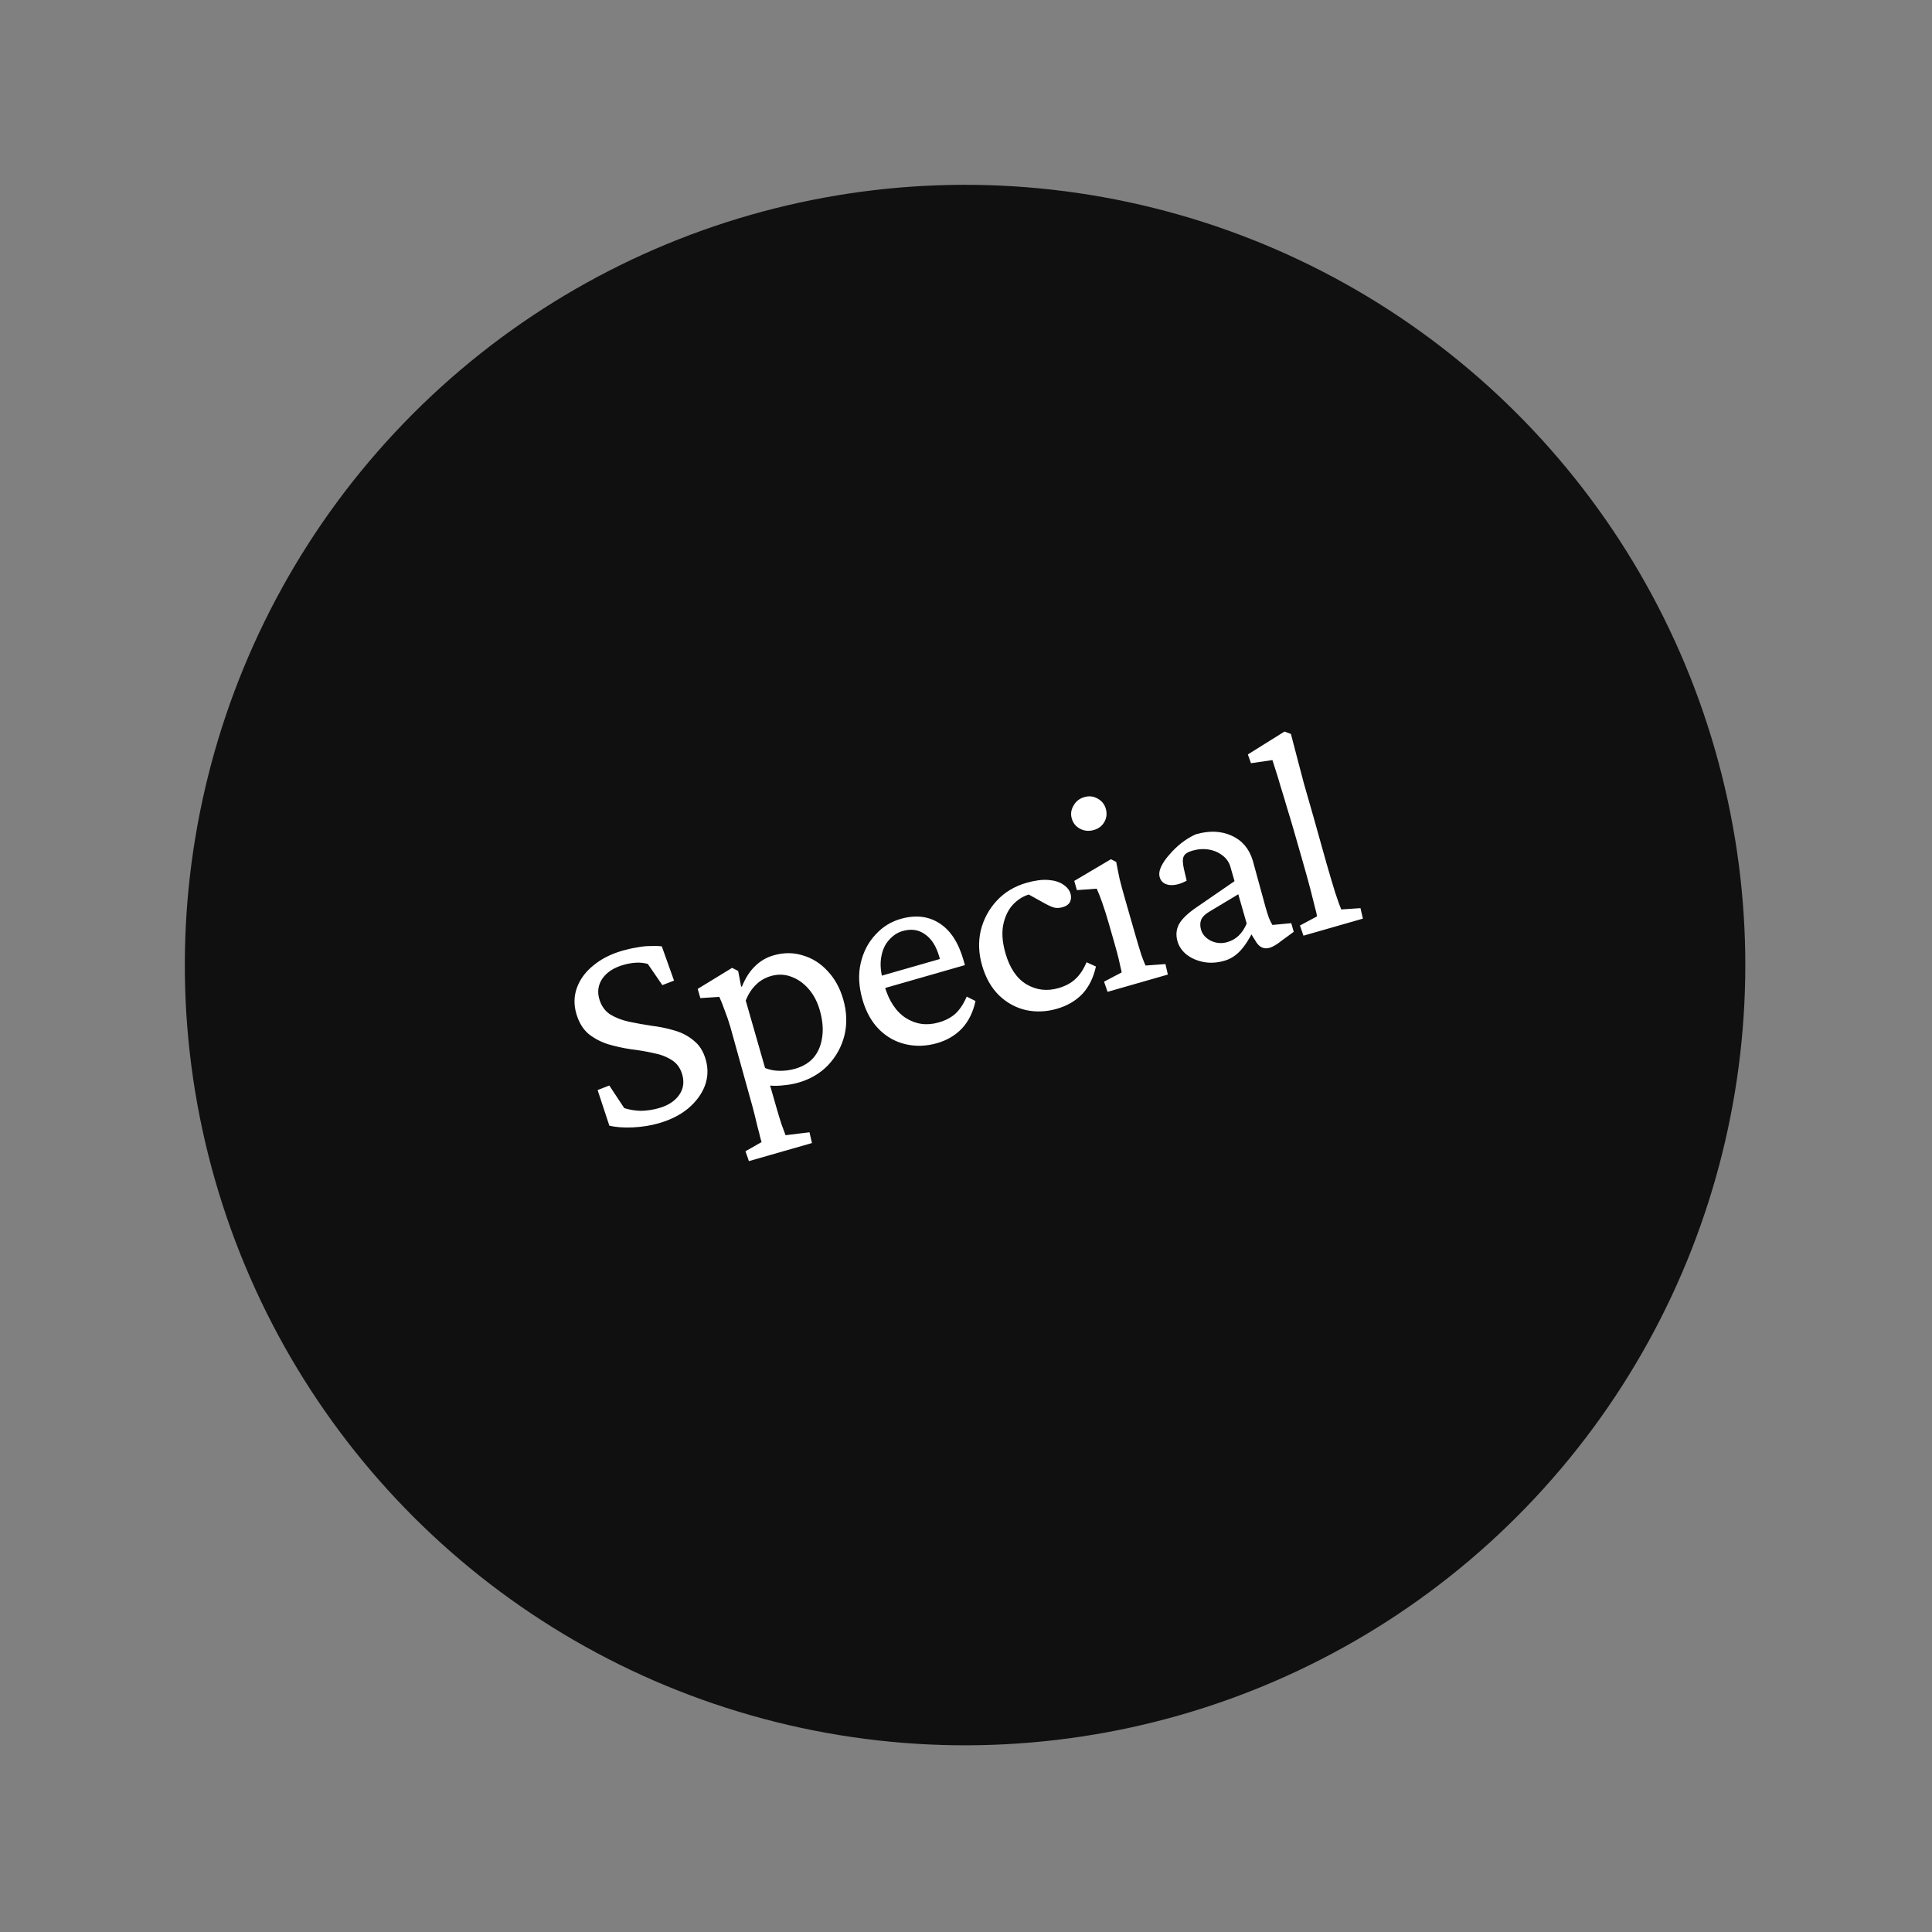 <?xml version="1.0" encoding="UTF-8"?> <svg xmlns="http://www.w3.org/2000/svg" width="208" height="208" viewBox="0 0 208 208" fill="none"><rect x="0" y="0" width="208" height="208" fill="#808080" stroke="none"/><circle cx="103.9" cy="103.899" r="84" transform="rotate(-16 103.9 103.899)" fill="#101010"></circle><path d="M70.924 120.93C70.043 121.183 69.11 121.331 68.125 121.375C67.141 121.419 66.3 121.357 65.601 121.188L64.34 117.356L65.597 116.866L67.205 119.298C67.777 119.481 68.38 119.579 69.012 119.593C69.659 119.581 70.303 119.483 70.944 119.299C71.925 119.018 72.647 118.55 73.11 117.898C73.573 117.245 73.687 116.508 73.451 115.687C73.25 114.986 72.873 114.465 72.321 114.125C71.762 113.765 71.094 113.513 70.316 113.367C69.551 113.196 68.743 113.06 67.89 112.958C67.051 112.83 66.241 112.65 65.46 112.419C64.672 112.168 63.97 111.795 63.351 111.301C62.747 110.78 62.31 110.05 62.04 109.108C61.764 108.147 61.79 107.219 62.119 106.323C62.461 105.401 63.056 104.602 63.902 103.926C64.743 103.229 65.784 102.703 67.025 102.347C67.546 102.198 68.055 102.084 68.553 102.007C69.065 101.903 69.549 101.851 70.004 101.851C70.453 101.83 70.868 101.841 71.249 101.884L72.566 105.57L71.309 106.06L69.744 103.778C68.988 103.562 68.11 103.597 67.109 103.884C66.087 104.177 65.338 104.663 64.861 105.341C64.403 106.014 64.29 106.751 64.519 107.552C64.726 108.273 65.112 108.824 65.676 109.204C66.254 109.558 66.925 109.821 67.689 109.992C68.474 110.157 69.285 110.303 70.124 110.431C70.977 110.534 71.794 110.7 72.575 110.931C73.377 111.157 74.077 111.519 74.675 112.02C75.288 112.494 75.724 113.182 75.982 114.083C76.258 115.044 76.225 115.986 75.882 116.908C75.534 117.809 74.932 118.621 74.077 119.343C73.236 120.039 72.185 120.568 70.924 120.93ZM80.627 125.007L80.257 123.943L81.99 122.958C81.961 122.858 81.913 122.688 81.844 122.448C81.795 122.202 81.71 121.868 81.59 121.448C81.495 121.042 81.377 120.555 81.236 119.989C81.095 119.422 80.919 118.768 80.706 118.027L78.639 110.591C78.466 109.99 78.261 109.388 78.023 108.784C77.799 108.155 77.606 107.668 77.442 107.325L75.399 107.456L75.115 106.464L78.822 104.199L79.47 104.533L79.794 106.228L79.884 106.202C80.238 105.321 80.694 104.605 81.251 104.055C81.823 103.479 82.499 103.079 83.28 102.855C84.382 102.539 85.433 102.541 86.435 102.861C87.451 103.155 88.338 103.713 89.094 104.537C89.87 105.354 90.433 106.374 90.784 107.596C91.168 108.937 91.213 110.225 90.916 111.459C90.614 112.672 90.031 113.739 89.168 114.658C88.319 115.552 87.243 116.185 85.942 116.559C85.461 116.697 84.946 116.79 84.397 116.839C83.873 116.903 83.378 116.915 82.912 116.875L83.558 119.128C83.776 119.889 83.969 120.527 84.139 121.042C84.334 121.571 84.479 121.963 84.573 122.218L87.149 121.902L87.416 123.061L80.627 125.007ZM85.61 115.061C86.431 114.826 87.087 114.431 87.579 113.879C88.065 113.306 88.372 112.6 88.5 111.762C88.648 110.917 88.582 109.972 88.304 108.924C88.048 107.957 87.644 107.152 87.091 106.509C86.538 105.866 85.911 105.417 85.21 105.163C84.503 104.889 83.769 104.861 83.008 105.079C82.367 105.263 81.819 105.582 81.365 106.038C80.924 106.468 80.564 107.026 80.284 107.713L82.369 114.983C82.835 115.174 83.352 115.275 83.919 115.286C84.505 115.291 85.069 115.216 85.61 115.061ZM100.896 112.303C99.734 112.636 98.608 112.678 97.517 112.427C96.427 112.176 95.474 111.647 94.657 110.841C93.835 110.015 93.234 108.941 92.856 107.619C92.448 106.197 92.385 104.883 92.667 103.675C92.949 102.467 93.481 101.447 94.261 100.617C95.036 99.766 95.967 99.196 97.054 98.906C98.622 98.478 99.993 98.648 101.167 99.417C102.335 100.166 103.189 101.481 103.729 103.364L103.884 103.904L94.662 106.549L94.283 105.227L101.522 103.151L101.304 103.636L101.123 103.006C100.795 101.864 100.282 101.057 99.584 100.586C98.899 100.089 98.097 99.972 97.175 100.236C96.615 100.397 96.123 100.722 95.7 101.212C95.271 101.682 94.994 102.303 94.869 103.076C94.738 103.829 94.819 104.716 95.112 105.737L95.215 106.097C95.686 107.74 96.454 108.906 97.519 109.598C98.604 110.284 99.788 110.443 101.069 110.075C101.79 109.869 102.384 109.558 102.85 109.142C103.33 108.701 103.739 108.085 104.076 107.295L105.025 107.771C104.763 108.973 104.276 109.958 103.564 110.725C102.846 111.473 101.957 111.999 100.896 112.303ZM113.768 108.612C112.647 108.934 111.543 108.979 110.459 108.748C109.368 108.498 108.405 107.972 107.568 107.172C106.726 106.351 106.113 105.27 105.728 103.928C105.355 102.626 105.309 101.372 105.591 100.164C105.894 98.95 106.466 97.886 107.31 96.973C108.153 96.059 109.225 95.416 110.527 95.042C111.408 94.79 112.181 94.687 112.845 94.735C113.509 94.783 114.043 94.945 114.446 95.219C114.87 95.487 115.139 95.822 115.254 96.223C115.346 96.543 115.324 96.842 115.187 97.12C115.044 97.377 114.792 97.558 114.432 97.661C114.091 97.759 113.794 97.779 113.539 97.722C113.284 97.665 112.925 97.508 112.461 97.251L110.49 96.158L111.657 96.149C110.804 96.198 110.056 96.499 109.413 97.052C108.764 97.585 108.317 98.331 108.072 99.29C107.821 100.229 107.879 101.339 108.246 102.621C108.706 104.223 109.46 105.34 110.508 105.971C111.576 106.597 112.72 106.734 113.942 106.384C114.703 106.166 115.314 105.839 115.774 105.404C116.254 104.963 116.656 104.36 116.978 103.595L117.988 104.054C117.725 105.256 117.238 106.241 116.527 107.008C115.809 107.756 114.89 108.291 113.768 108.612ZM119.242 106.782L118.863 105.688L120.755 104.691C120.752 104.605 120.722 104.462 120.665 104.261C120.627 104.055 120.555 103.729 120.449 103.283C120.343 102.837 120.178 102.223 119.954 101.442L119.385 99.459C119.144 98.618 118.906 97.863 118.671 97.194C118.435 96.524 118.236 96.018 118.072 95.675L115.939 95.831L115.655 94.84L119.602 92.505L120.173 92.797C120.291 93.435 120.416 94.06 120.548 94.672C120.701 95.279 120.892 95.982 121.121 96.783L122.207 100.568C122.471 101.49 122.699 102.248 122.891 102.843C123.104 103.432 123.253 103.801 123.339 103.95L125.472 103.793L125.731 104.922L119.242 106.782ZM117.757 89.361C117.237 89.51 116.747 89.466 116.289 89.229C115.831 88.992 115.53 88.623 115.387 88.122C115.249 87.642 115.311 87.179 115.574 86.736C115.831 86.272 116.22 85.965 116.741 85.816C117.262 85.667 117.744 85.723 118.188 85.986C118.626 86.229 118.914 86.591 119.052 87.071C119.195 87.572 119.145 88.041 118.903 88.48C118.66 88.918 118.278 89.211 117.757 89.361ZM131.823 103.435C131.022 103.665 130.265 103.708 129.552 103.566C128.84 103.424 128.231 103.154 127.727 102.756C127.243 102.353 126.924 101.882 126.769 101.341C126.579 100.68 126.632 100.069 126.926 99.508C127.24 98.941 127.859 98.341 128.783 97.707L132.909 94.866L132.47 93.334C132.327 92.834 132.047 92.426 131.632 92.112C131.211 91.777 130.716 91.561 130.146 91.465C129.576 91.368 128.981 91.409 128.36 91.587C127.86 91.73 127.551 91.938 127.434 92.21C127.311 92.462 127.319 92.904 127.457 93.536L127.758 94.815C127.083 95.182 126.467 95.337 125.909 95.281C125.345 95.204 124.994 94.925 124.856 94.445C124.759 94.104 124.811 93.721 125.014 93.294C125.217 92.867 125.515 92.435 125.91 91.997C126.299 91.539 126.732 91.122 127.209 90.746C127.707 90.365 128.215 90.057 128.732 89.822C130.194 89.403 131.488 89.455 132.613 89.977C133.732 90.48 134.486 91.369 134.873 92.645L136.26 97.709C136.364 98.069 136.48 98.437 136.609 98.812C136.752 99.161 136.88 99.417 136.992 99.58L139.018 99.389L139.285 100.32L137.968 101.283C137.722 101.483 137.487 101.648 137.264 101.777C137.041 101.906 136.85 101.994 136.689 102.04C136.069 102.218 135.568 101.982 135.186 101.333L134.52 100.256L134.971 100.127C134.522 101.057 134.042 101.802 133.53 102.36C133.033 102.893 132.464 103.251 131.823 103.435ZM132.126 101.43C132.586 101.298 132.988 101.074 133.331 100.759C133.689 100.418 133.985 99.976 134.219 99.432L133.314 96.278L130.208 98.144C129.762 98.402 129.466 98.693 129.32 99.016C129.195 99.334 129.19 99.693 129.304 100.094C129.448 100.594 129.8 100.992 130.361 101.286C130.937 101.554 131.525 101.602 132.126 101.43ZM140.331 100.735L139.952 99.641L141.784 98.661C141.761 98.429 141.686 98.093 141.56 97.652C141.448 97.186 141.293 96.569 141.095 95.802C140.896 95.036 140.639 94.102 140.324 93L139.247 89.245C139.034 88.504 138.803 87.736 138.554 86.941C138.324 86.14 138.096 85.382 137.869 84.666C137.662 83.945 137.477 83.338 137.313 82.843C137.144 82.328 137.036 81.99 136.99 81.83L134.681 82.167L134.346 81.223L138.288 78.76L138.98 79.016C139.206 79.883 139.43 80.74 139.652 81.587C139.867 82.414 140.111 83.341 140.384 84.368C140.677 85.389 141.03 86.621 141.443 88.063L142.8 92.908C143.139 94.089 143.456 95.158 143.752 96.113C144.062 97.043 144.277 97.642 144.398 97.911L146.471 97.772L146.729 98.901L140.331 100.735Z" fill="white"></path></svg> 